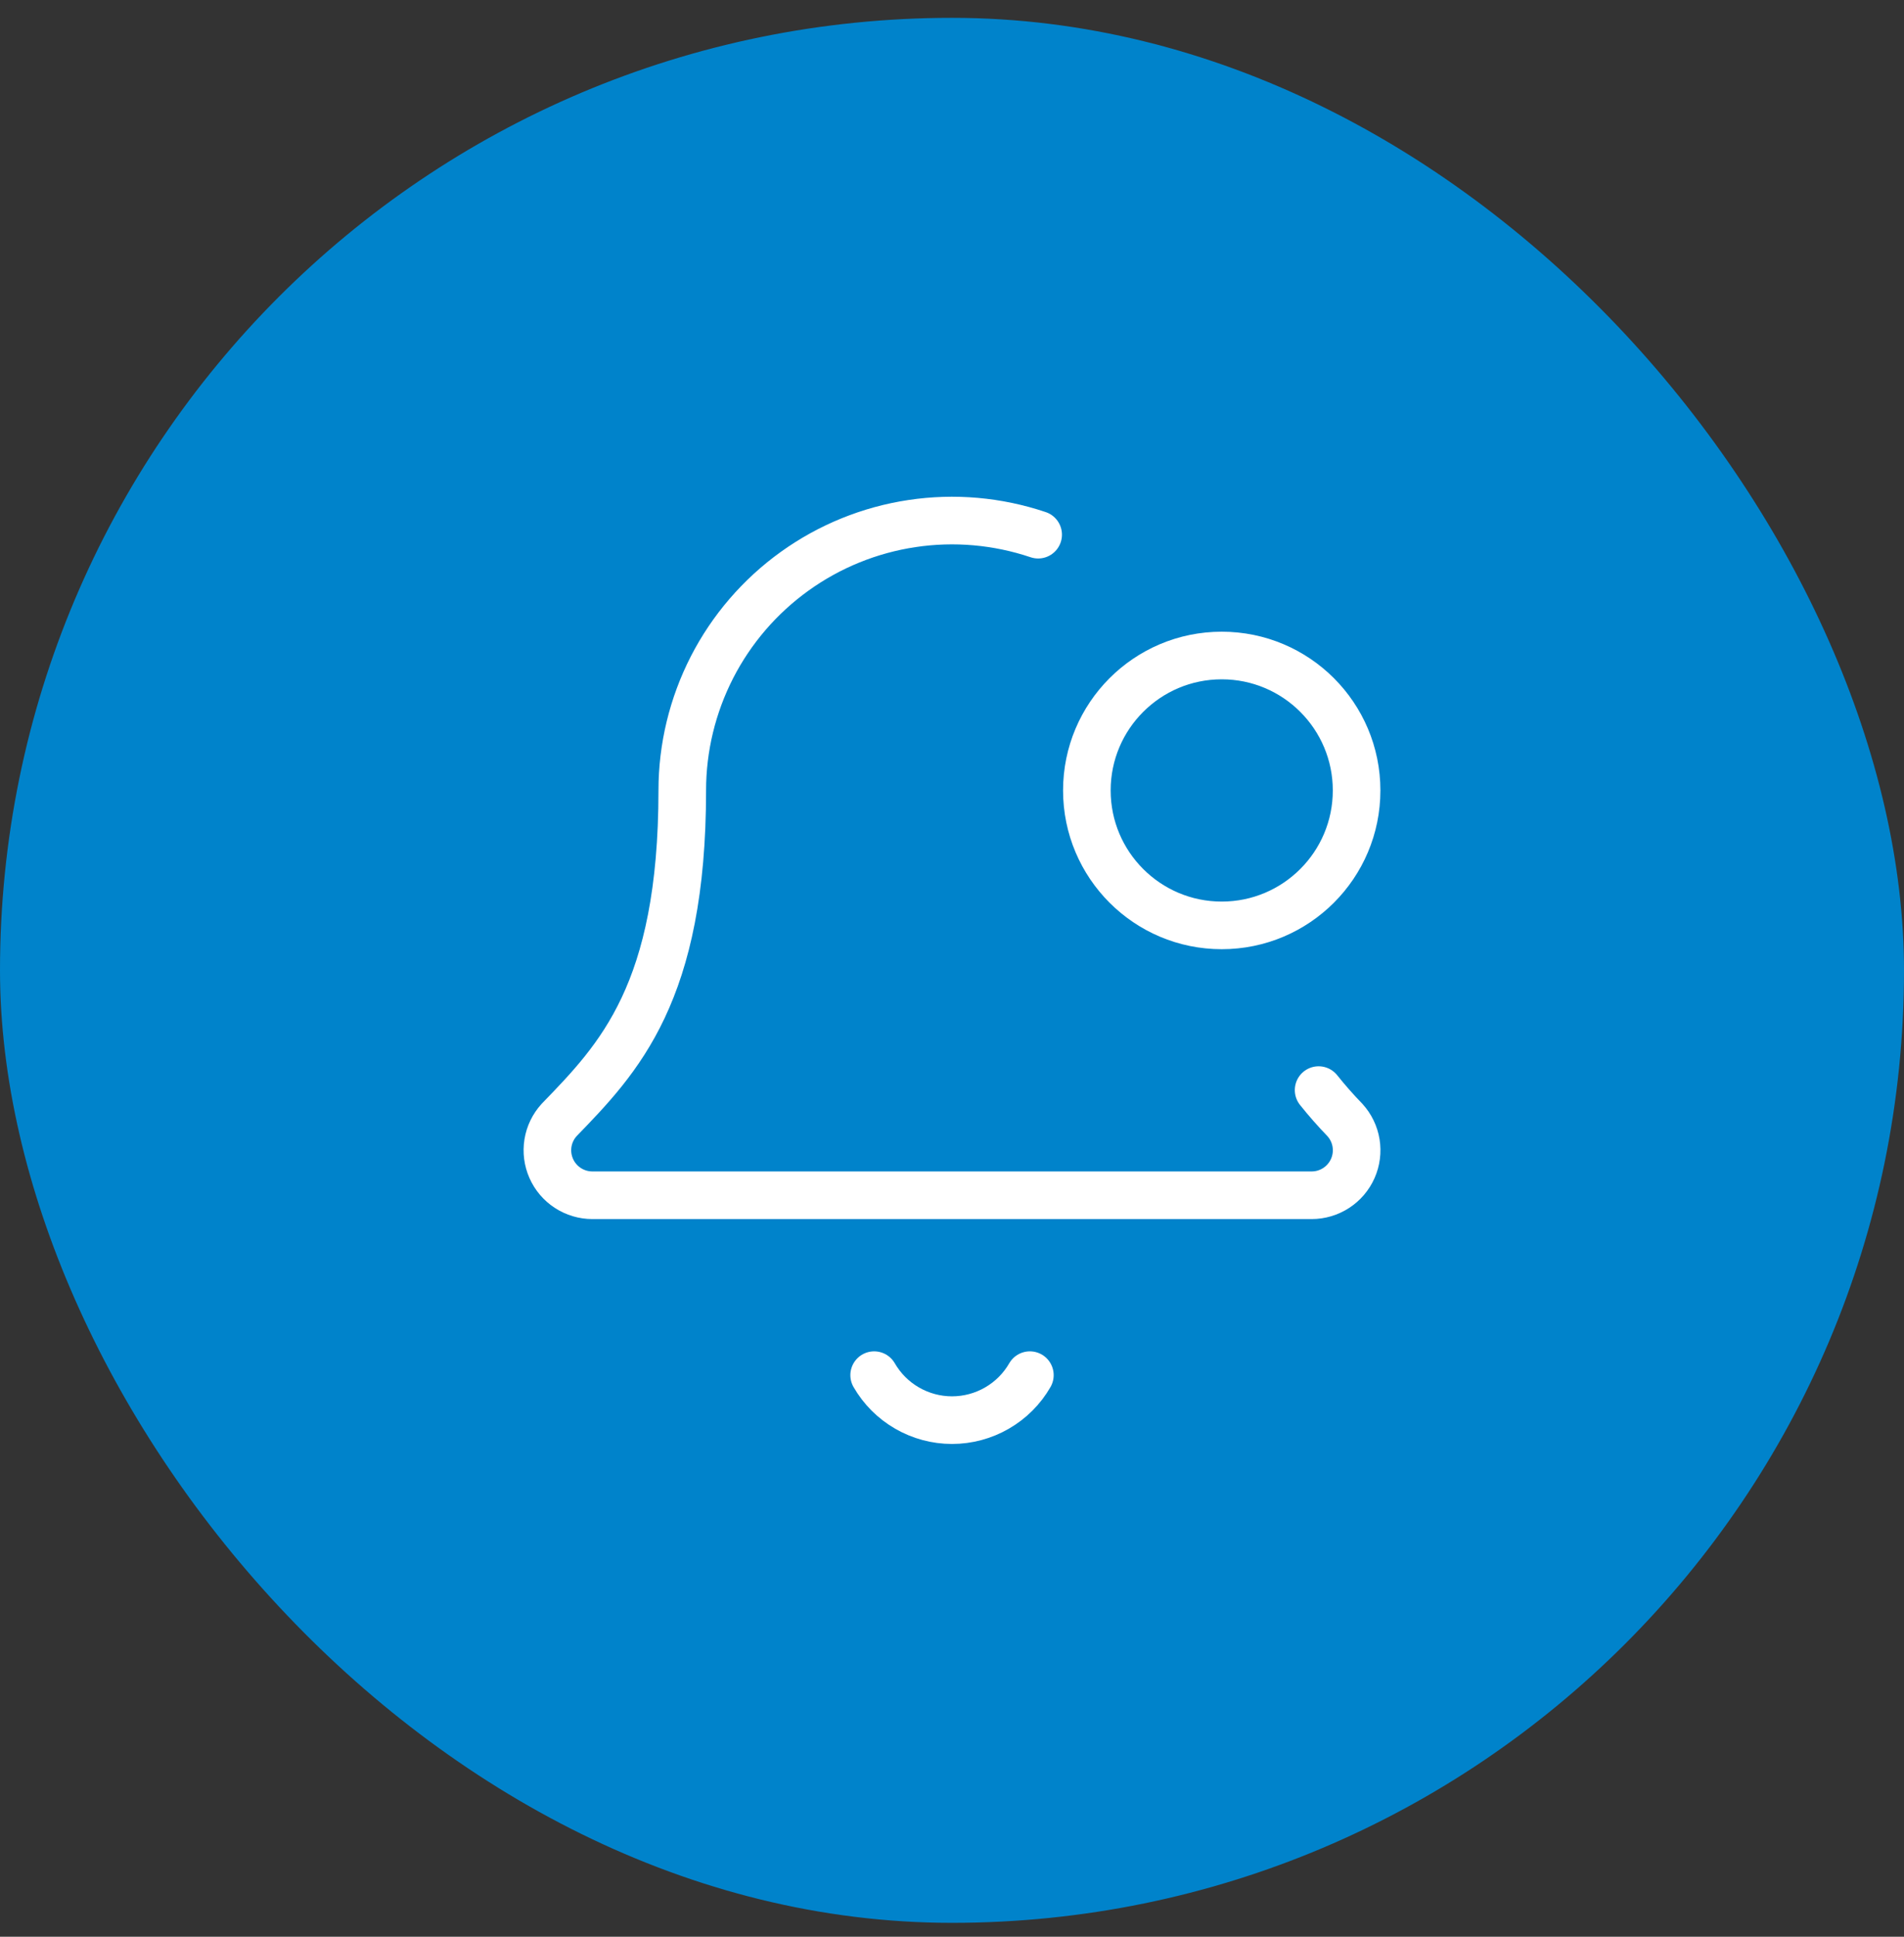 <svg width="60" height="61" viewBox="0 0 60 61" fill="none" xmlns="http://www.w3.org/2000/svg">
<rect x="0" y="0" width="60" height="61" fill="#333333" stroke="none"/>
<rect y="0.562" width="60" height="60" rx="30" fill="#0083CB"/>
<path d="M27.547 43.312C27.796 43.743 28.153 44.101 28.584 44.349C29.015 44.598 29.503 44.729 30 44.729C30.498 44.729 30.986 44.598 31.417 44.349C31.848 44.101 32.206 43.743 32.454 43.312" stroke="white" stroke-width="1.5" stroke-linecap="round" stroke-linejoin="round"/>
<path d="M32.715 16.84C31.436 16.41 30.073 16.289 28.739 16.49C27.405 16.69 26.137 17.205 25.042 17.992C23.946 18.779 23.053 19.816 22.437 21.016C21.822 22.217 21.5 23.547 21.5 24.896C21.5 31.269 19.502 33.333 17.619 35.276C17.434 35.479 17.312 35.731 17.268 36.002C17.224 36.273 17.26 36.551 17.371 36.802C17.482 37.053 17.664 37.267 17.894 37.416C18.124 37.566 18.393 37.646 18.667 37.646H41.334C41.608 37.646 41.877 37.566 42.107 37.416C42.337 37.267 42.519 37.053 42.63 36.802C42.741 36.551 42.777 36.273 42.733 36.002C42.689 35.731 42.567 35.479 42.382 35.276C42.091 34.975 41.814 34.661 41.553 34.334" stroke="white" stroke-width="1.5" stroke-linecap="round" stroke-linejoin="round"/>
<path d="M38.5 29.146C40.847 29.146 42.75 27.243 42.75 24.896C42.75 22.549 40.847 20.646 38.5 20.646C36.153 20.646 34.25 22.549 34.25 24.896C34.25 27.243 36.153 29.146 38.5 29.146Z" stroke="white" stroke-width="1.5" stroke-linecap="round" stroke-linejoin="round"/>
</svg>
